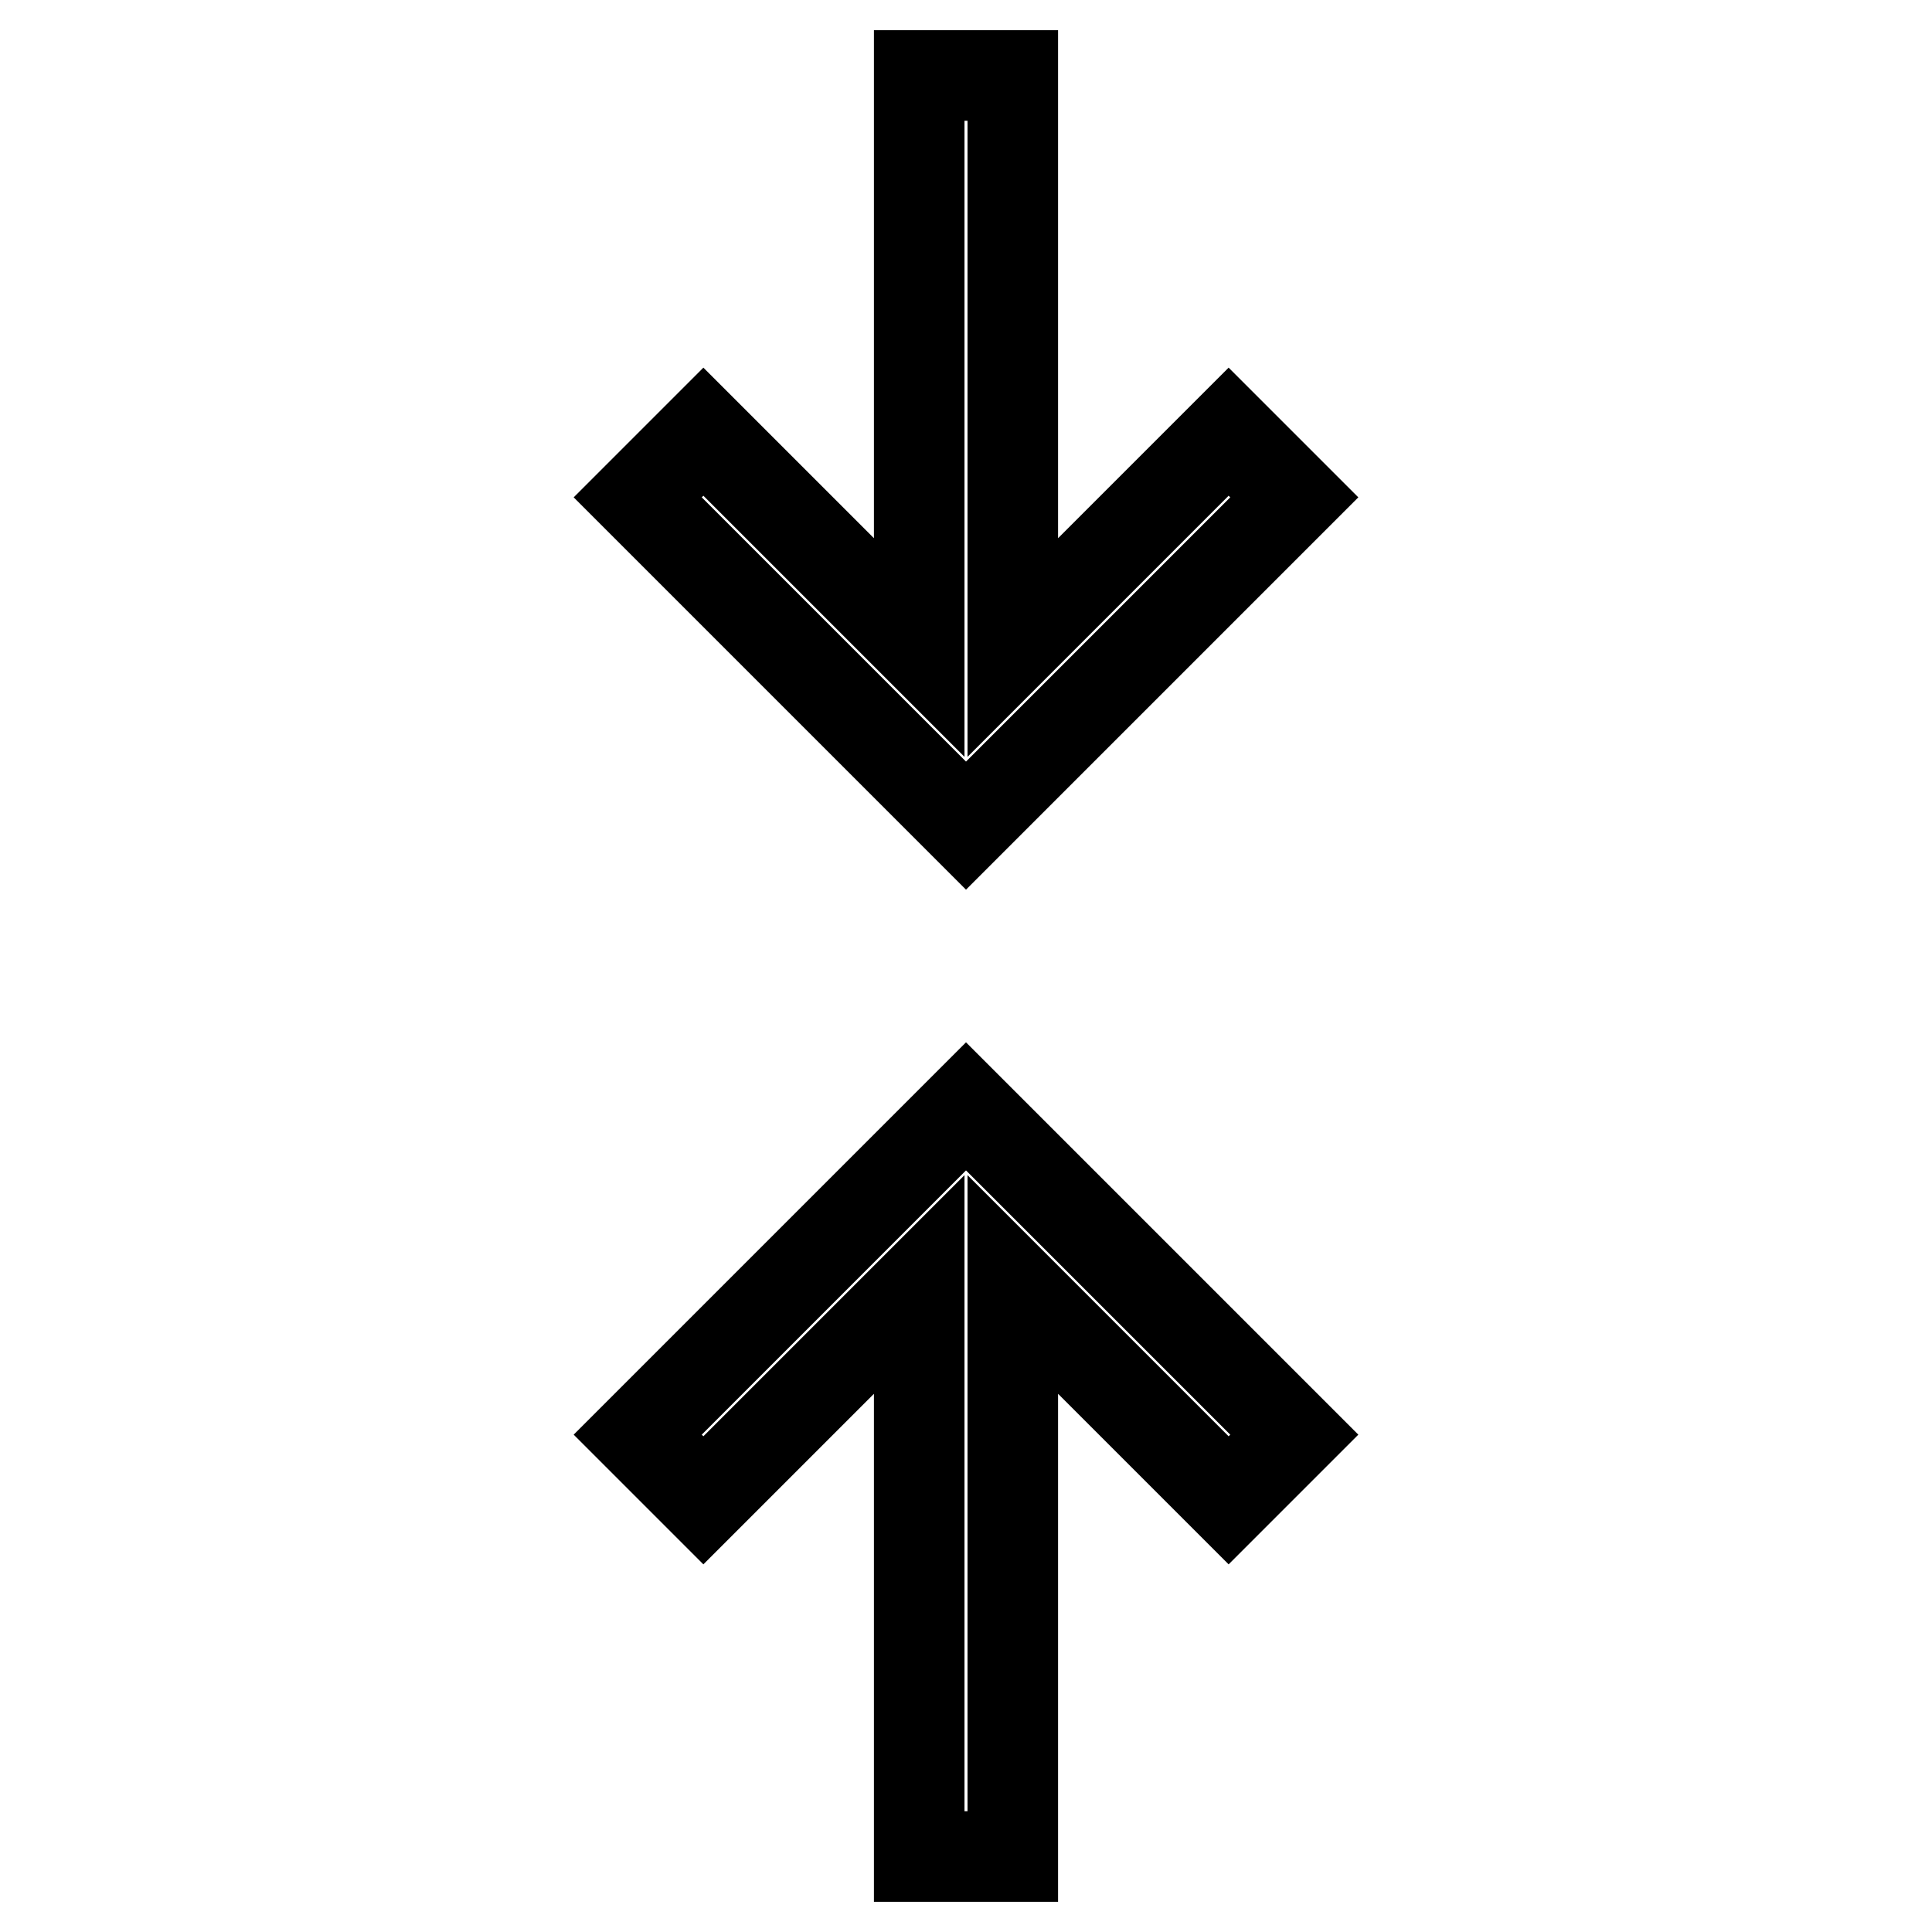 <?xml version="1.0" encoding="utf-8"?>
<!-- Svg Vector Icons : http://www.onlinewebfonts.com/icon -->
<!DOCTYPE svg PUBLIC "-//W3C//DTD SVG 1.1//EN" "http://www.w3.org/Graphics/SVG/1.1/DTD/svg11.dtd">
<svg version="1.1" xmlns="http://www.w3.org/2000/svg" xmlns:xlink="http://www.w3.org/1999/xlink" x="0px" y="0px" viewBox="0 0 256 256" enable-background="new 0 0 256 256" xml:space="preserve">
<g> <path stroke-width="12" fill-opacity="0" stroke="#000000"  d="M134.2,85.8l28.6-28.6l8.7,8.7L128,109.4L84.5,65.9l8.7-8.7l28.6,28.6V10h12.4V85.8z M134.2,170.2V246 h-12.4v-75.8l-28.6,28.6l-8.7-8.7l43.5-43.5l43.5,43.5l-8.7,8.7L134.2,170.2L134.2,170.2z"/></g>
</svg>